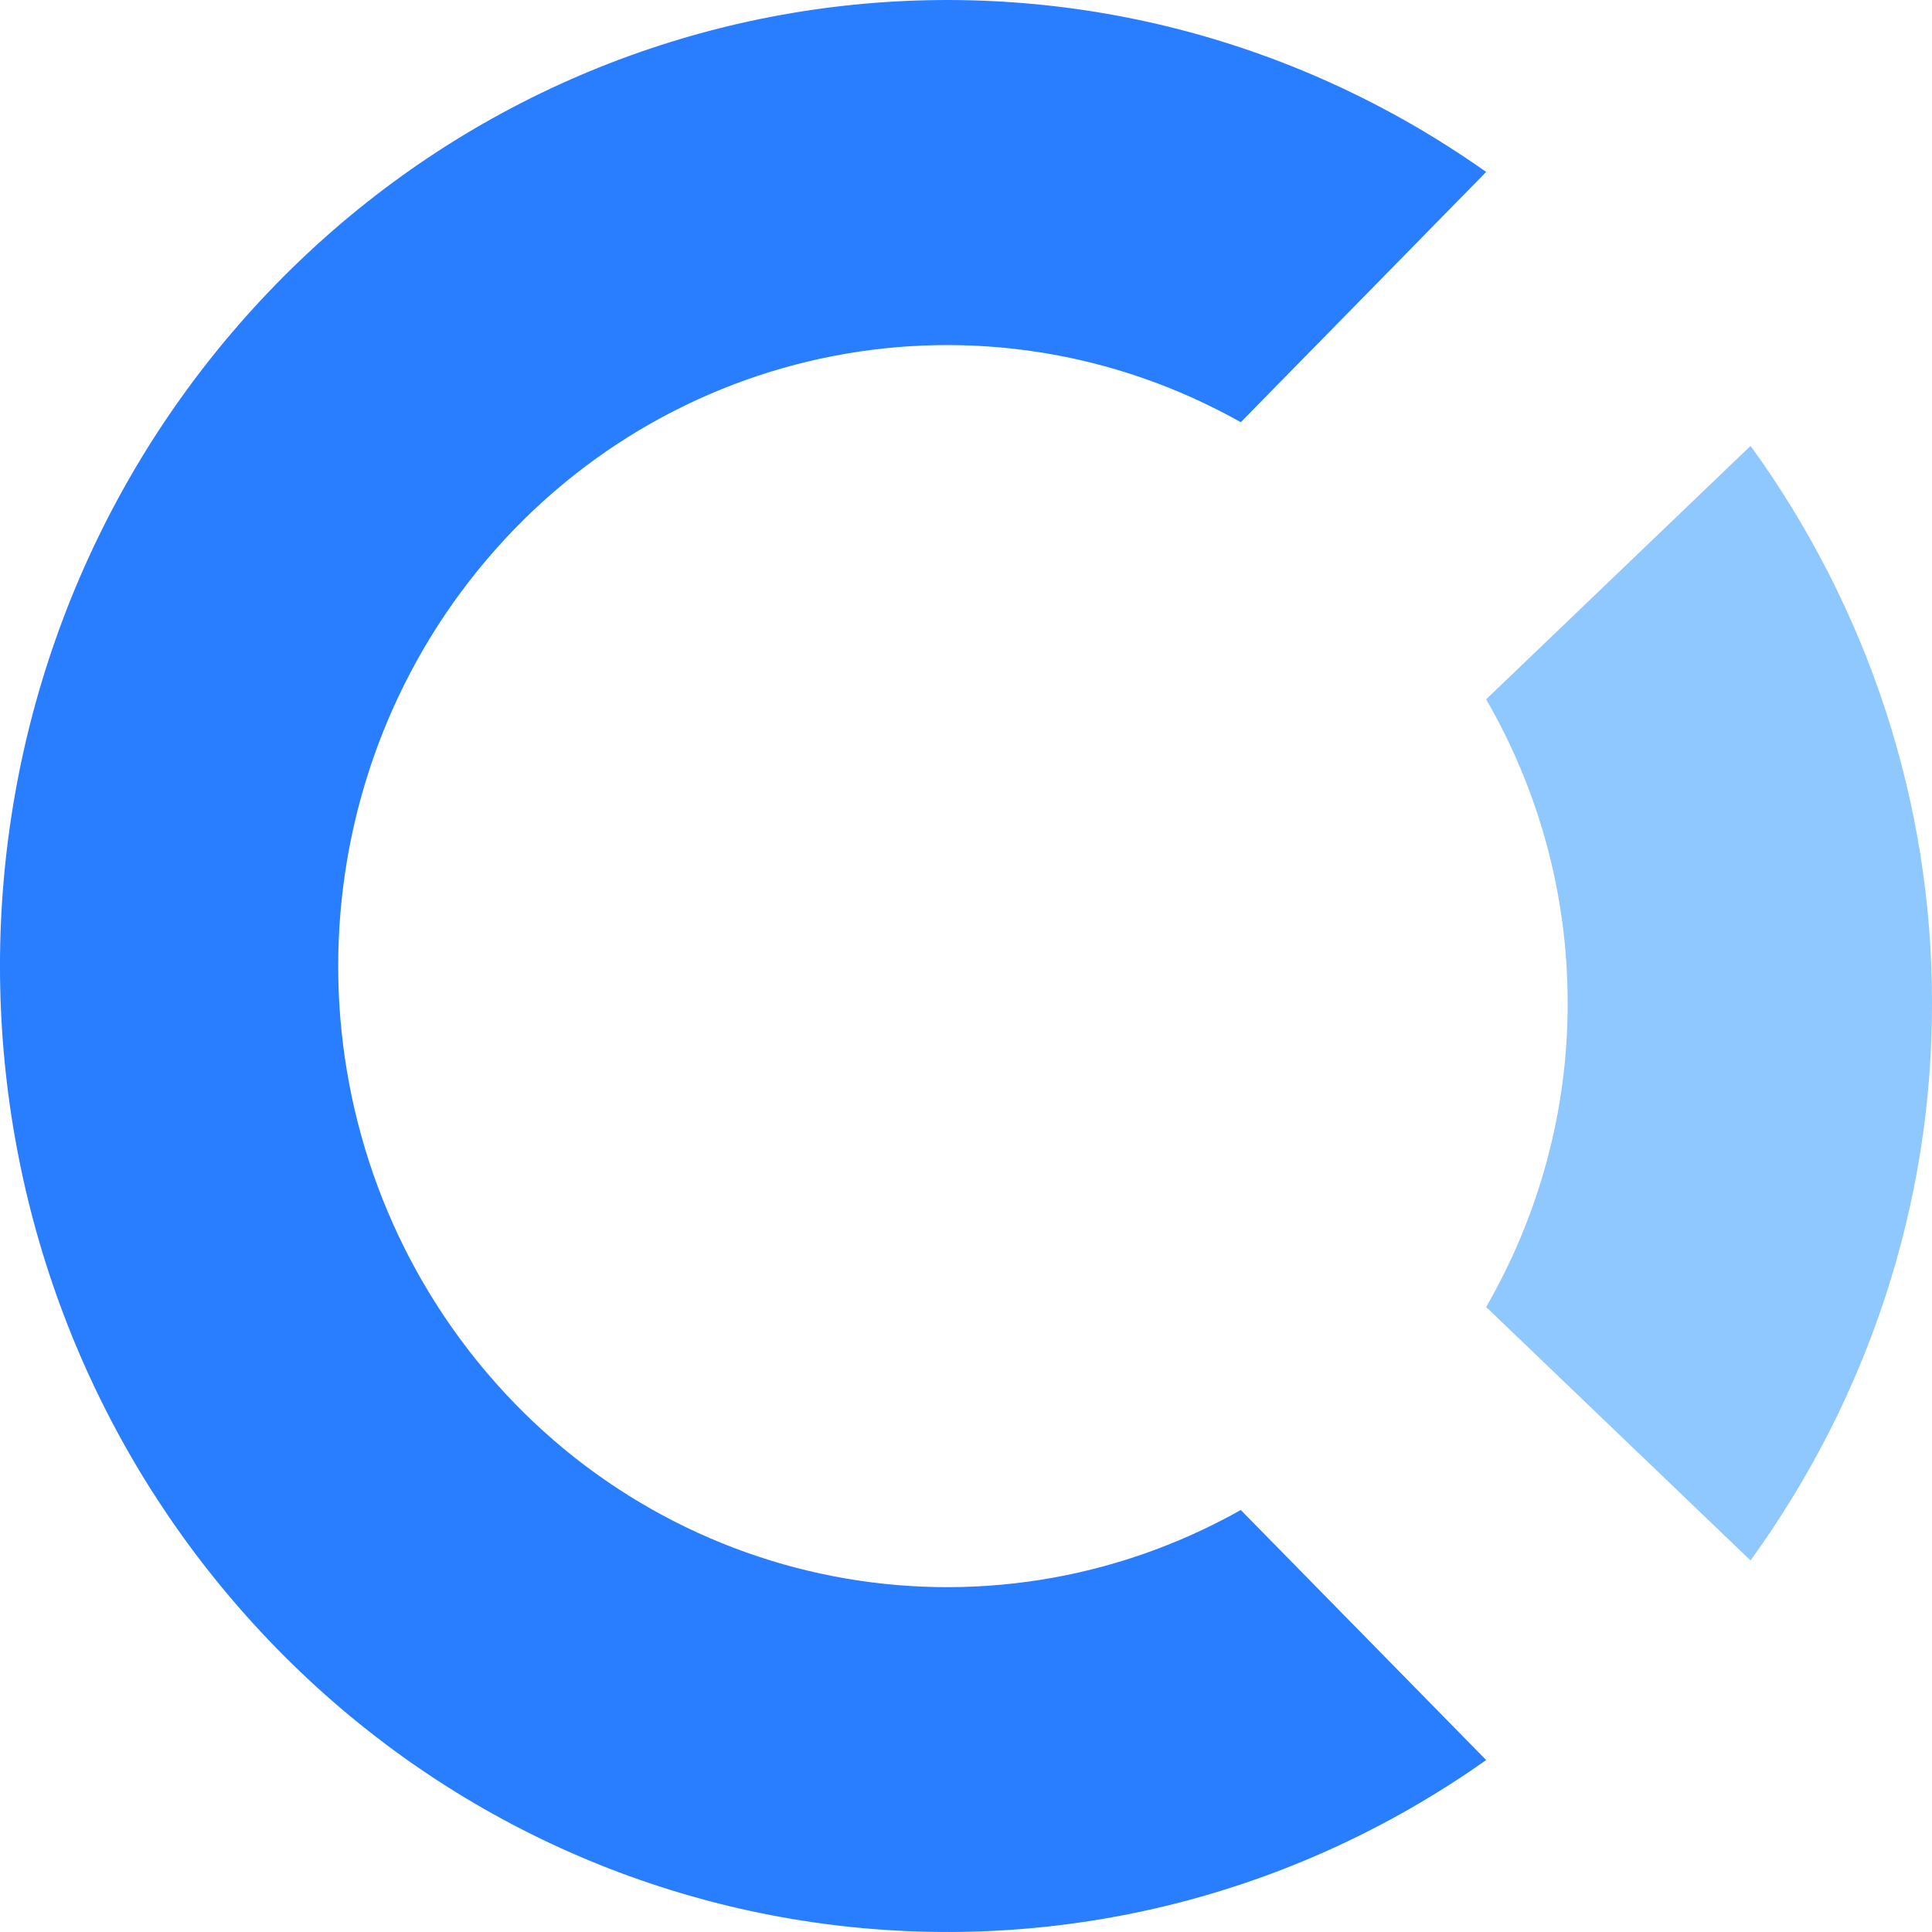 <?xml version="1.0" encoding="UTF-8"?>
<svg width="26px" height="26px" viewBox="0 0 26 26" version="1.1" xmlns="http://www.w3.org/2000/svg" xmlns:xlink="http://www.w3.org/1999/xlink">
    <title>banner_btn_logo_collecrive@2x</title>
    <g id="页面-1" stroke="none" stroke-width="1" fill="none" fill-rule="evenodd">
        <g id="Sponsors_Become-our-sponsor" transform="translate(-708, -377)">
            <g id="banner" transform="translate(0, 60)">
                <g id="btn" transform="translate(688, 306)">
                    <g id="banner_btn_logo_collecrive" transform="translate(20, 11)">
                        <path d="M23.558,6 C25.152,8.201 26.004,10.819 26,13.499 C26.005,16.18 25.152,18.798 23.558,21 L20,17.589 C20.722,16.337 21.099,14.93 21.097,13.499 C21.097,12.017 20.7,10.622 20,9.411 L23.559,6 L23.558,6 Z" id="路径" fill="#8FC7FF"></path>
                        <path d="M20,2.314 L16.698,5.682 C13.252,3.745 8.942,4.58 6.433,7.672 C3.924,10.764 3.924,15.239 6.433,18.331 C8.942,21.423 13.252,22.258 16.698,20.321 L20,23.686 C14.698,27.432 7.489,26.548 3.209,21.626 C-1.07,16.704 -1.07,9.296 3.209,4.374 C7.489,-0.548 14.698,-1.432 20,2.314 Z" id="路径" fill="#297EFF"></path>
                    </g>
                </g>
            </g>
        </g>
    </g>
</svg>